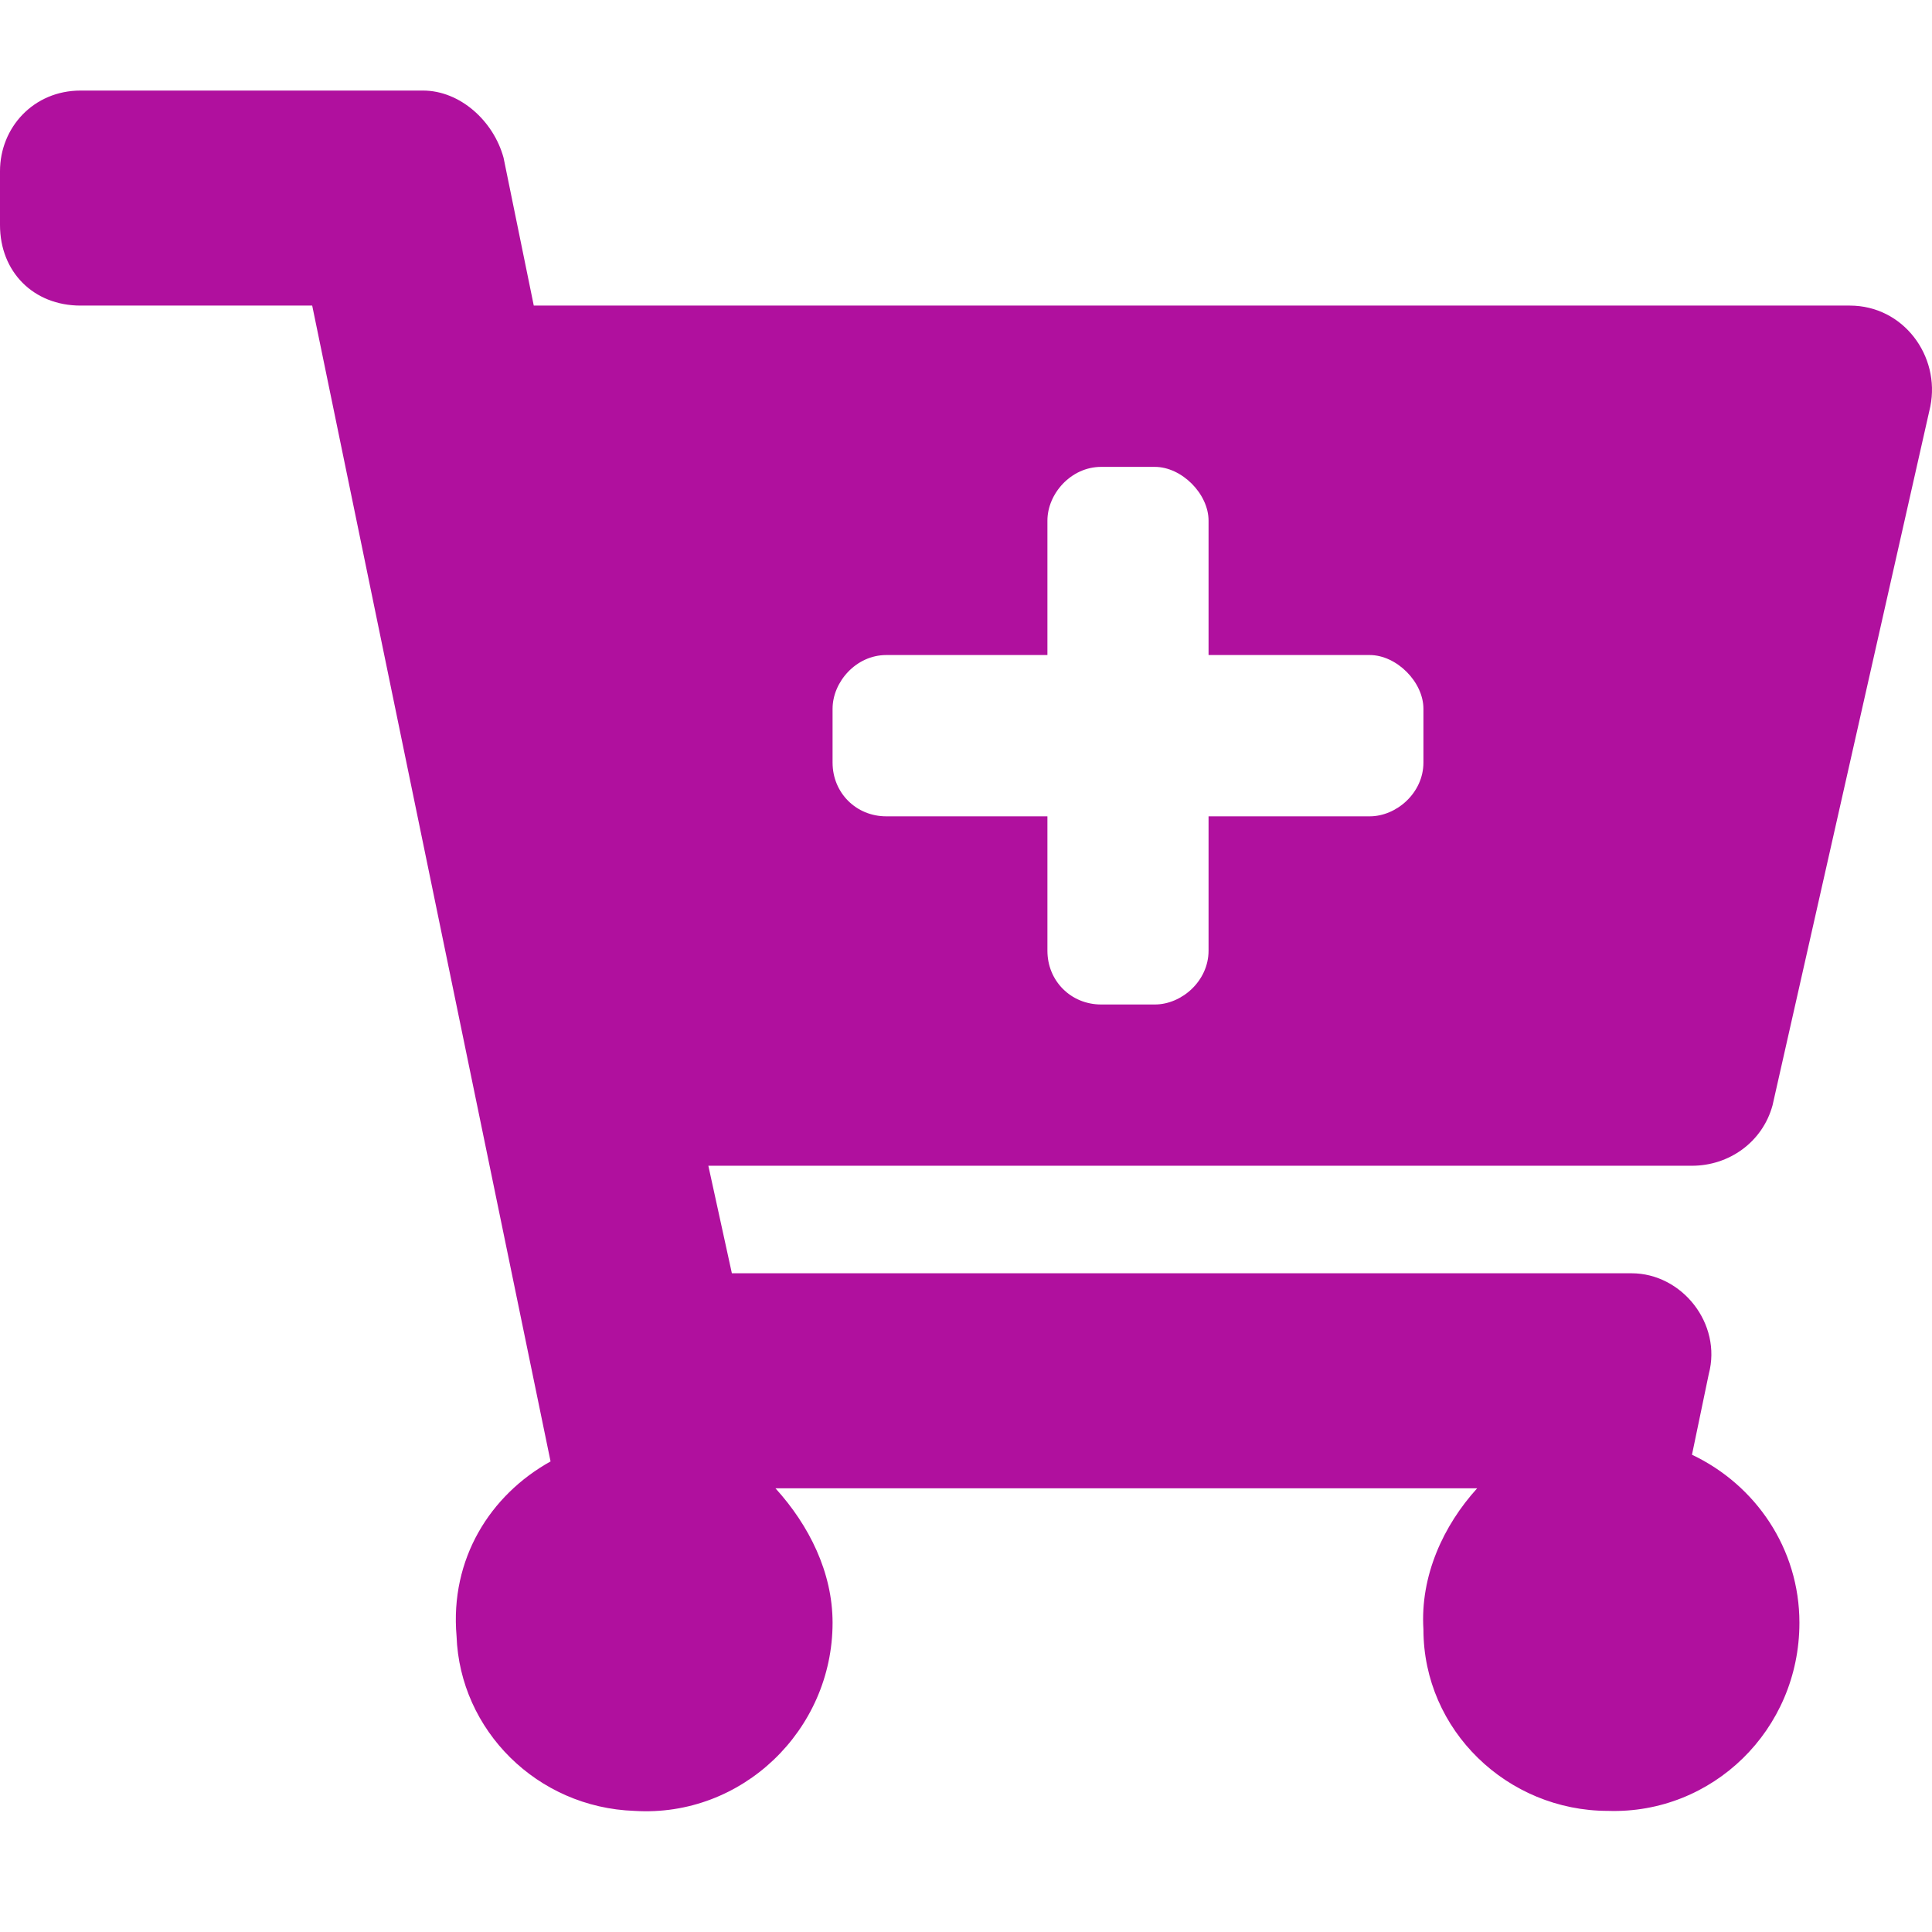 <svg width="64" height="64" viewBox="0 0 64 64" fill="none" xmlns="http://www.w3.org/2000/svg">
<path d="M56.049 38.617H23.465L24.244 42.179H54.047C55.716 42.179 57.05 43.849 56.605 45.518L56.049 48.19C58.162 49.191 59.608 51.306 59.608 53.755C59.608 57.317 56.717 60.099 53.269 59.988C49.933 59.988 47.153 57.317 47.153 53.977C47.041 52.197 47.82 50.527 48.932 49.303H25.689C26.801 50.527 27.58 52.085 27.58 53.755C27.58 57.317 24.577 60.211 21.018 59.988C17.793 59.877 15.236 57.317 15.124 54.2C14.902 51.64 16.236 49.525 18.238 48.412L10.342 10.123H2.669C1.112 10.123 0 9.01 0 7.452V5.671C0 4.224 1.112 3 2.669 3H14.012C15.236 3 16.348 4.002 16.681 5.226L17.682 10.123H61.276C63.055 10.123 64.279 11.793 63.945 13.463L58.718 36.614C58.385 37.838 57.273 38.617 56.049 38.617ZM45.373 21.699H40.035V17.247C40.035 16.357 39.145 15.466 38.256 15.466H36.477C35.476 15.466 34.697 16.357 34.697 17.247V21.699H29.359C28.358 21.699 27.58 22.59 27.58 23.48V25.261C27.58 26.263 28.358 27.042 29.359 27.042H34.697V31.494C34.697 32.496 35.476 33.275 36.477 33.275H38.256C39.145 33.275 40.035 32.496 40.035 31.494V27.042H45.373C46.263 27.042 47.153 26.263 47.153 25.261V23.48C47.153 22.59 46.263 21.699 45.373 21.699Z" fill="#B0109E"/>
</svg>
